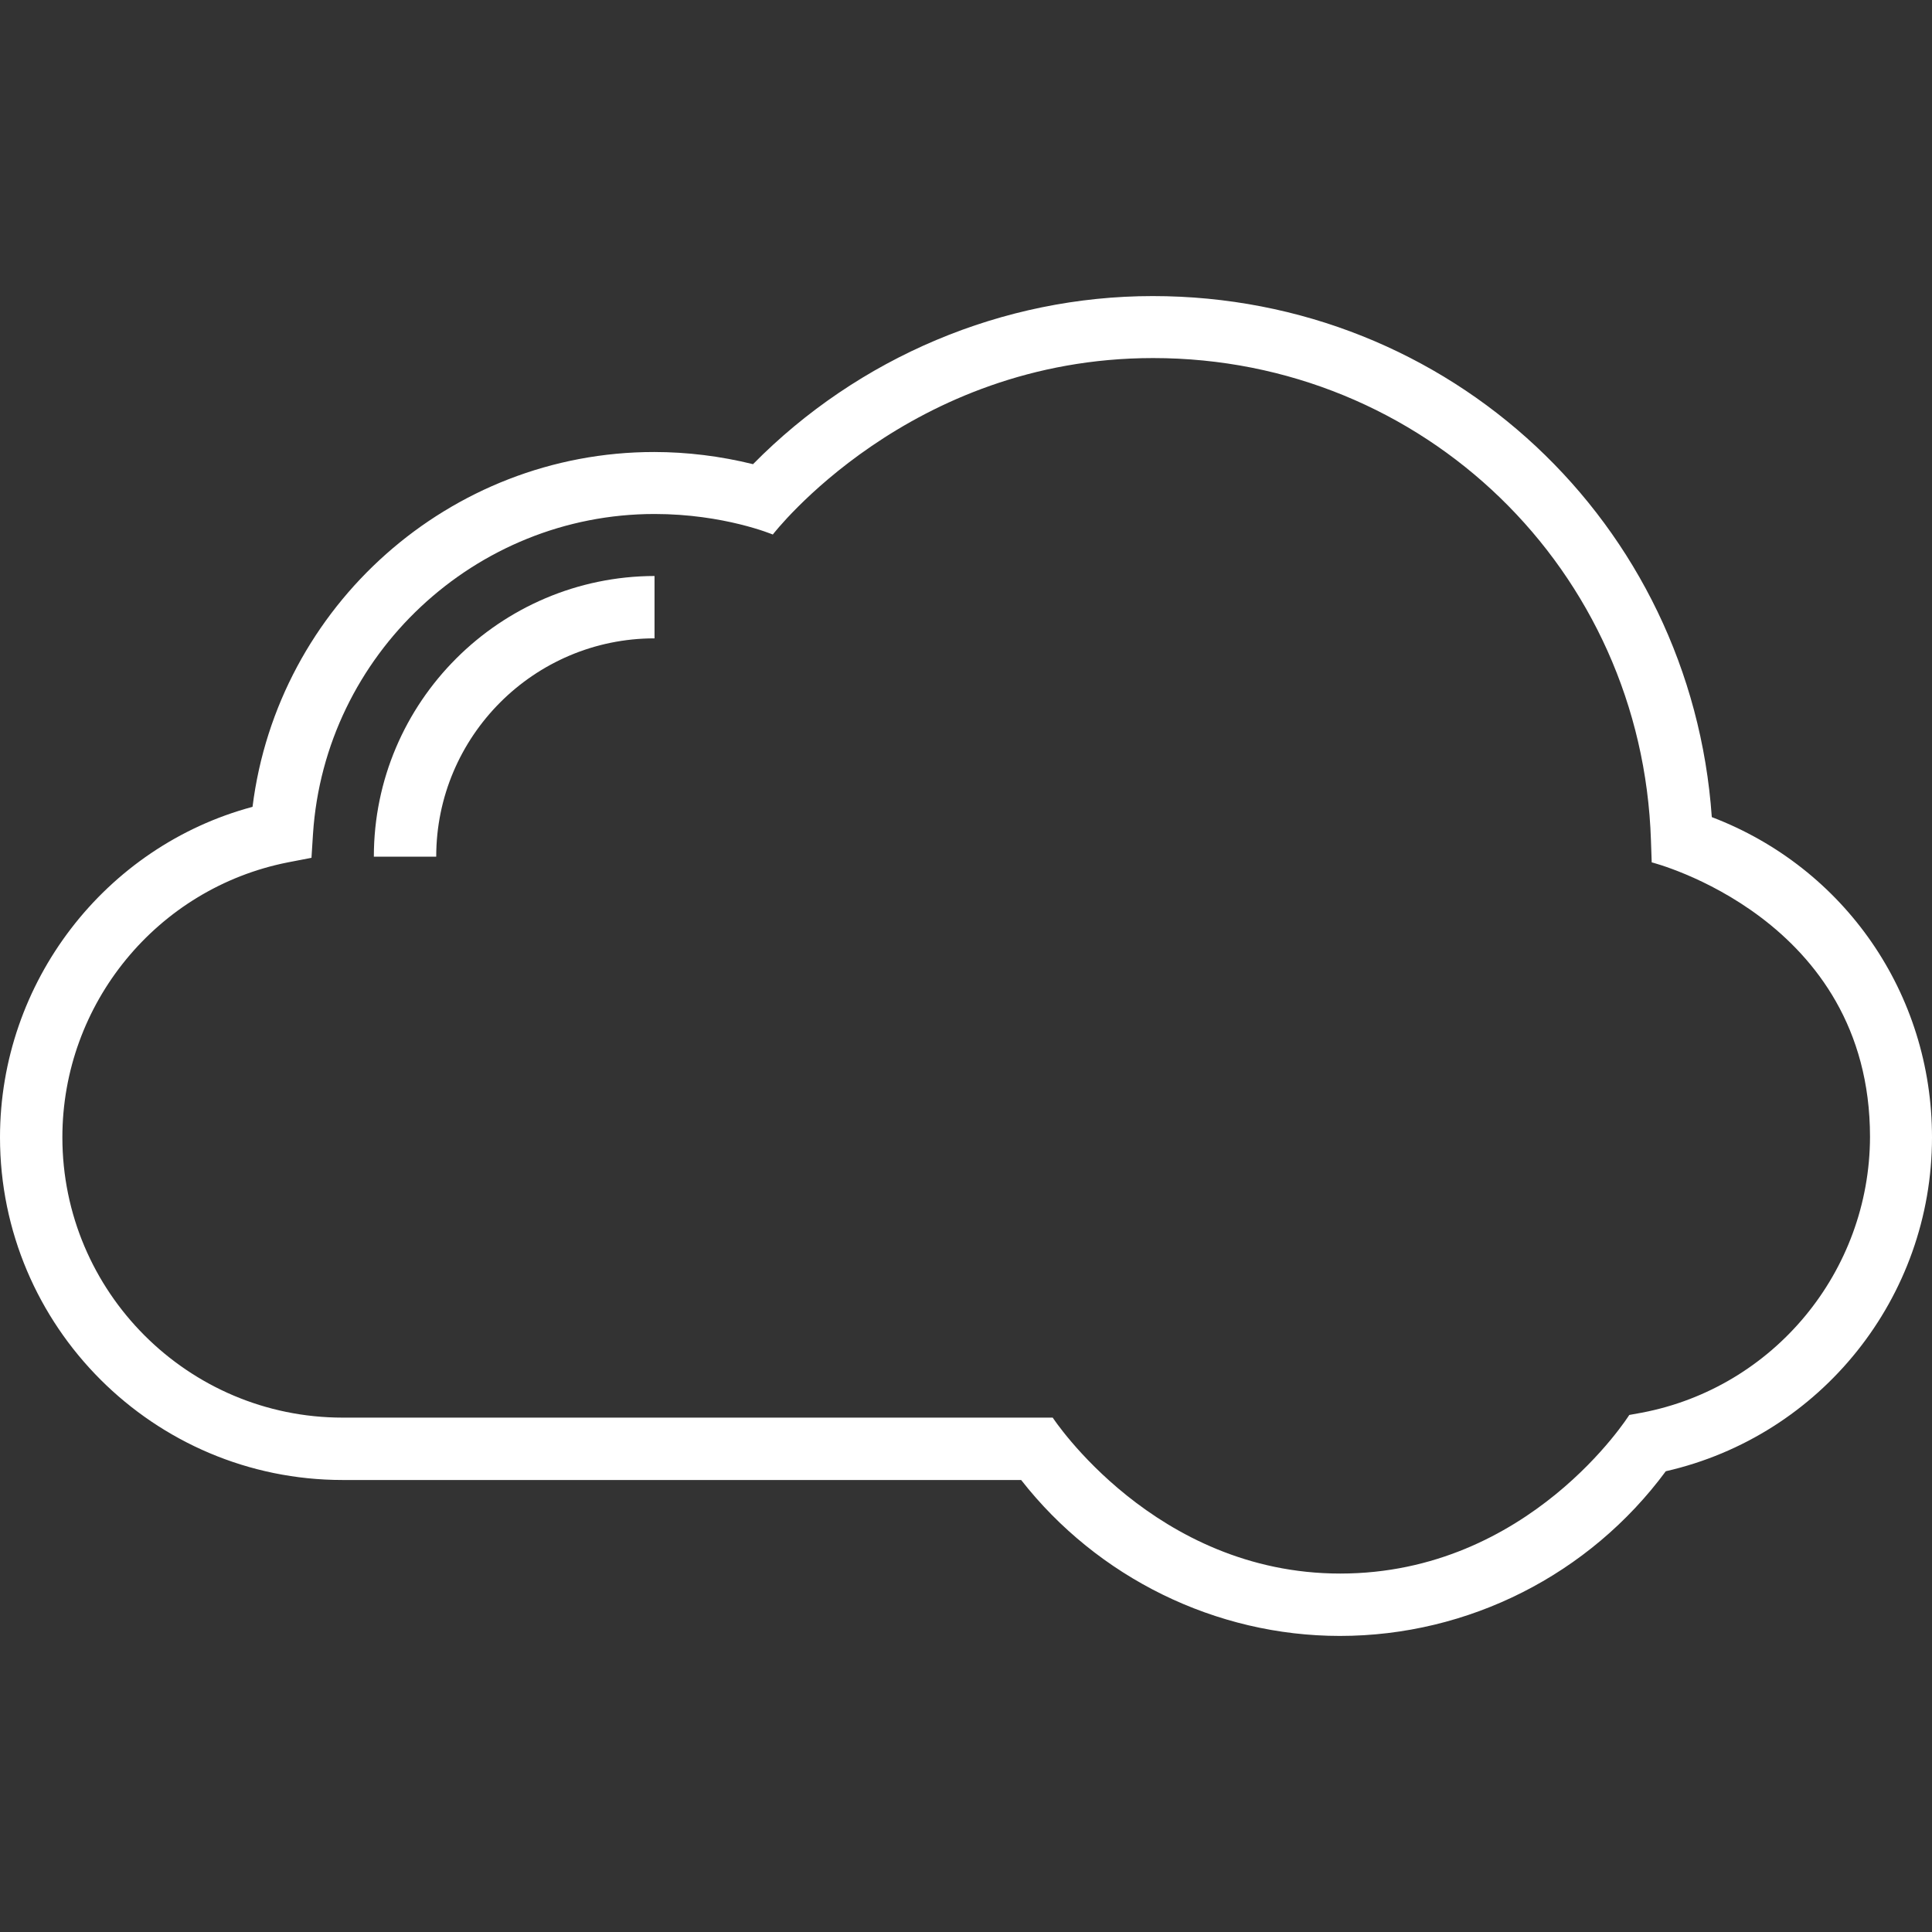 <?xml version="1.0" encoding="iso-8859-1"?>
<!-- Generator: Adobe Illustrator 19.0.0, SVG Export Plug-In . SVG Version: 6.00 Build 0)  -->
<svg xmlns="http://www.w3.org/2000/svg" xmlns:xlink="http://www.w3.org/1999/xlink" version="1.1" id="Capa_1" x="0px" y="0px" viewBox="0 0 508 508" style="enable-background:new 0 0 508 508;" xml:space="preserve" fill="#fff">
<rect x="0" y="0" width="508" height="508" fill="#333333" stroke="none"/>
<g>
	<g>
		<path d="M98.3,225.25h16.4c0-31.6,25.7-57.4,57.4-57.4v-16.4C131.4,151.55,98.3,184.65,98.3,225.25z"/>
	</g>
</g>
<g>
	<g>
		<path d="M450.1,214.85c-5.4-77.3-68.9-137-147-137c-39.4,0-77.4,16.1-105.1,44.2c-8.5-2.1-17.3-3.2-26-3.2    c-53.8,0-99,40.5-105.6,93.3C27.6,222.55,0,258.25,0,299.05c0,49.7,40.4,90.1,90.1,90.1h178.4c20.1,25.7,51.2,41,83.8,41    c33.8,0,65.6-16.1,85.7-43.3c40.8-9.3,70-45.7,70-87.8C508,261.25,485,228.15,450.1,214.85z M431.7,371.45l-3.3,0.6    c0,0-26.2,41.7-76,41.7c-48.8,0-75.6-41-75.6-41H90.1c-40.7,0-73.7-33.1-73.7-73.7c0-35.1,24.9-65.5,59.3-72.3l6.2-1.2l0.4-6.3    c3.1-47.1,42.6-84.1,89.8-84.1c18.3,0,31.1,5.4,31.1,5.4s35.7-46.4,100-46.4c71.1,0,128.6,55.7,130.9,126.8l0.2,5.8    c0,0,57.4,14.5,57.4,72.2C491.6,334.35,466.4,364.85,431.7,371.45z"/>
	</g>
</g>
<g>
</g>
<g>
</g>
<g>
</g>
<g>
</g>
<g>
</g>
<g>
</g>
<g>
</g>
<g>
</g>
<g>
</g>
<g>
</g>
<g>
</g>
<g>
</g>
<g>
</g>
<g>
</g>
<g>
</g>
</svg>
